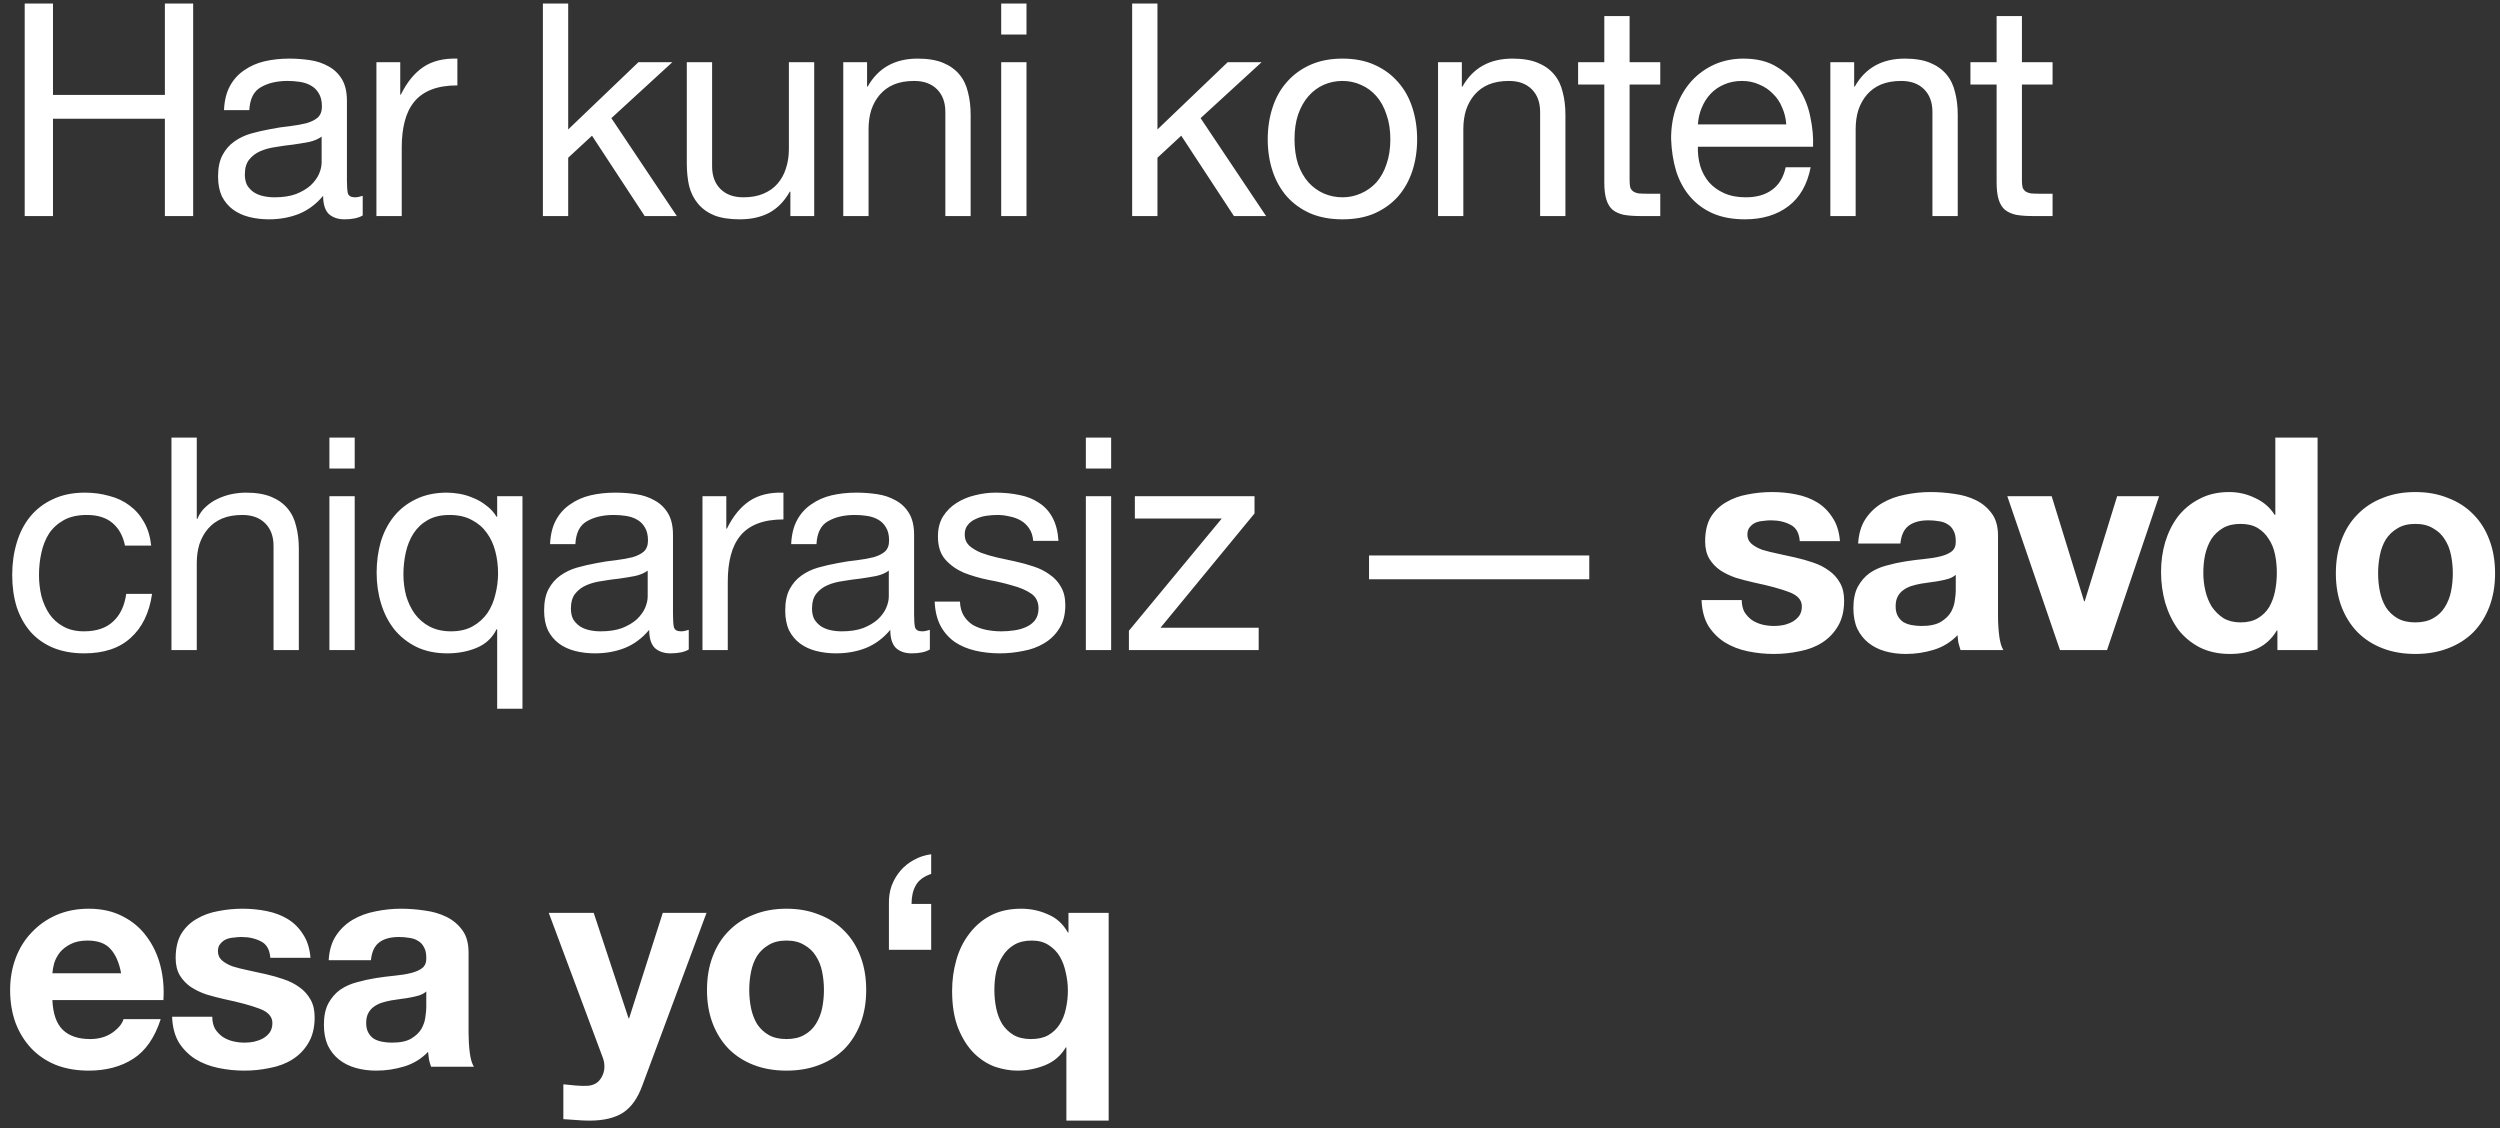 <?xml version="1.0" encoding="UTF-8"?> <svg xmlns="http://www.w3.org/2000/svg" width="144" height="65" viewBox="0 0 144 65" fill="none"><rect x="0" y="0" width="144" height="65" fill="#333333" stroke="none"/><path d="M1.423 0.205H3.052V5.468H9.497V0.205H11.126V12.445H9.497V6.839H3.052V12.445H1.423V0.205ZM20.892 12.411C20.64 12.559 20.292 12.633 19.846 12.633C19.469 12.633 19.166 12.53 18.938 12.325C18.72 12.108 18.612 11.759 18.612 11.279C18.212 11.759 17.743 12.108 17.206 12.325C16.68 12.53 16.109 12.633 15.492 12.633C15.092 12.633 14.709 12.588 14.343 12.496C13.989 12.405 13.68 12.262 13.418 12.068C13.155 11.873 12.943 11.622 12.783 11.313C12.635 10.993 12.56 10.611 12.56 10.165C12.56 9.662 12.646 9.251 12.818 8.931C12.989 8.611 13.212 8.353 13.486 8.159C13.772 7.953 14.092 7.799 14.446 7.696C14.812 7.593 15.183 7.508 15.56 7.439C15.96 7.359 16.338 7.302 16.692 7.268C17.058 7.222 17.378 7.165 17.652 7.096C17.926 7.016 18.143 6.908 18.303 6.771C18.463 6.622 18.543 6.411 18.543 6.136C18.543 5.816 18.48 5.559 18.355 5.365C18.24 5.171 18.086 5.022 17.892 4.919C17.709 4.816 17.498 4.748 17.258 4.713C17.029 4.679 16.8 4.662 16.572 4.662C15.955 4.662 15.44 4.782 15.029 5.022C14.618 5.251 14.395 5.691 14.36 6.342H12.903C12.926 5.793 13.04 5.331 13.246 4.953C13.452 4.576 13.726 4.273 14.069 4.045C14.412 3.805 14.8 3.633 15.235 3.531C15.68 3.428 16.155 3.376 16.658 3.376C17.058 3.376 17.452 3.405 17.84 3.462C18.24 3.519 18.6 3.639 18.92 3.822C19.24 3.993 19.498 4.239 19.692 4.559C19.886 4.879 19.983 5.296 19.983 5.811V10.37C19.983 10.713 20 10.965 20.035 11.125C20.08 11.285 20.218 11.365 20.446 11.365C20.572 11.365 20.72 11.336 20.892 11.279V12.411ZM18.526 7.868C18.343 8.005 18.103 8.108 17.806 8.176C17.509 8.233 17.195 8.285 16.863 8.331C16.543 8.365 16.218 8.411 15.886 8.468C15.555 8.513 15.258 8.593 14.995 8.708C14.732 8.822 14.515 8.988 14.343 9.205C14.183 9.411 14.103 9.696 14.103 10.062C14.103 10.302 14.149 10.508 14.24 10.679C14.343 10.839 14.469 10.97 14.618 11.073C14.778 11.176 14.96 11.251 15.166 11.296C15.372 11.342 15.589 11.365 15.818 11.365C16.298 11.365 16.709 11.302 17.052 11.176C17.395 11.039 17.675 10.873 17.892 10.679C18.109 10.473 18.269 10.256 18.372 10.028C18.475 9.788 18.526 9.565 18.526 9.359V7.868ZM21.682 3.582H23.054V5.451H23.088C23.442 4.731 23.877 4.199 24.391 3.856C24.905 3.513 25.557 3.353 26.345 3.376V4.919C25.762 4.919 25.265 4.999 24.854 5.159C24.442 5.319 24.111 5.553 23.86 5.862C23.608 6.171 23.425 6.548 23.311 6.993C23.197 7.428 23.14 7.931 23.14 8.502V12.445H21.682V3.582ZM31.271 0.205H32.728V7.456L36.774 3.582H38.728L35.214 6.805L38.985 12.445H37.134L34.099 7.816L32.728 9.085V12.445H31.271V0.205ZM46.898 12.445H45.526V11.039H45.492C45.183 11.588 44.789 11.993 44.309 12.256C43.829 12.508 43.263 12.633 42.612 12.633C42.029 12.633 41.543 12.559 41.155 12.411C40.766 12.251 40.452 12.028 40.212 11.742C39.972 11.456 39.8 11.119 39.697 10.73C39.606 10.331 39.56 9.891 39.56 9.411V3.582H41.017V9.582C41.017 10.13 41.178 10.565 41.498 10.885C41.818 11.205 42.258 11.365 42.818 11.365C43.263 11.365 43.646 11.296 43.966 11.159C44.297 11.022 44.572 10.828 44.789 10.576C45.006 10.325 45.166 10.033 45.269 9.702C45.383 9.359 45.44 8.988 45.44 8.588V3.582H46.898V12.445ZM48.572 3.582H49.943V4.988H49.977C50.583 3.913 51.543 3.376 52.857 3.376C53.44 3.376 53.926 3.456 54.315 3.616C54.703 3.776 55.017 3.999 55.257 4.285C55.497 4.571 55.663 4.913 55.755 5.313C55.857 5.702 55.909 6.136 55.909 6.616V12.445H54.452V6.445C54.452 5.896 54.292 5.462 53.972 5.142C53.652 4.822 53.212 4.662 52.652 4.662C52.206 4.662 51.817 4.731 51.486 4.868C51.166 5.005 50.897 5.199 50.68 5.451C50.463 5.702 50.297 5.999 50.183 6.342C50.08 6.673 50.029 7.039 50.029 7.439V12.445H48.572V3.582ZM59.126 1.988H57.669V0.205H59.126V1.988ZM57.669 3.582H59.126V12.445H57.669V3.582ZM65.212 0.205H66.669V7.456L70.715 3.582H72.669L69.154 6.805L72.926 12.445H71.075L68.04 7.816L66.669 9.085V12.445H65.212V0.205ZM74.564 8.022C74.564 8.559 74.633 9.039 74.77 9.462C74.918 9.873 75.118 10.222 75.37 10.508C75.621 10.782 75.913 10.993 76.244 11.142C76.587 11.29 76.947 11.365 77.324 11.365C77.701 11.365 78.055 11.29 78.387 11.142C78.73 10.993 79.027 10.782 79.278 10.508C79.53 10.222 79.724 9.873 79.861 9.462C80.01 9.039 80.084 8.559 80.084 8.022C80.084 7.485 80.01 7.011 79.861 6.599C79.724 6.176 79.53 5.822 79.278 5.536C79.027 5.251 78.73 5.033 78.387 4.885C78.055 4.736 77.701 4.662 77.324 4.662C76.947 4.662 76.587 4.736 76.244 4.885C75.913 5.033 75.621 5.251 75.37 5.536C75.118 5.822 74.918 6.176 74.77 6.599C74.633 7.011 74.564 7.485 74.564 8.022ZM73.021 8.022C73.021 7.371 73.113 6.765 73.296 6.205C73.478 5.633 73.753 5.142 74.118 4.731C74.484 4.308 74.936 3.976 75.473 3.736C76.01 3.496 76.627 3.376 77.324 3.376C78.033 3.376 78.65 3.496 79.175 3.736C79.713 3.976 80.164 4.308 80.53 4.731C80.895 5.142 81.17 5.633 81.353 6.205C81.535 6.765 81.627 7.371 81.627 8.022C81.627 8.673 81.535 9.279 81.353 9.839C81.17 10.399 80.895 10.89 80.53 11.313C80.164 11.725 79.713 12.05 79.175 12.29C78.65 12.519 78.033 12.633 77.324 12.633C76.627 12.633 76.01 12.519 75.473 12.29C74.936 12.05 74.484 11.725 74.118 11.313C73.753 10.89 73.478 10.399 73.296 9.839C73.113 9.279 73.021 8.673 73.021 8.022ZM82.831 3.582H84.202V4.988H84.236C84.842 3.913 85.802 3.376 87.116 3.376C87.699 3.376 88.185 3.456 88.573 3.616C88.962 3.776 89.276 3.999 89.516 4.285C89.756 4.571 89.922 4.913 90.013 5.313C90.116 5.702 90.168 6.136 90.168 6.616V12.445H88.711V6.445C88.711 5.896 88.551 5.462 88.231 5.142C87.911 4.822 87.471 4.662 86.911 4.662C86.465 4.662 86.076 4.731 85.745 4.868C85.425 5.005 85.156 5.199 84.939 5.451C84.722 5.702 84.556 5.999 84.442 6.342C84.339 6.673 84.288 7.039 84.288 7.439V12.445H82.831V3.582ZM93.865 3.582H95.631V4.868H93.865V10.37C93.865 10.542 93.876 10.679 93.899 10.782C93.933 10.885 93.991 10.965 94.071 11.022C94.151 11.079 94.259 11.119 94.396 11.142C94.545 11.153 94.733 11.159 94.962 11.159H95.631V12.445H94.516C94.139 12.445 93.813 12.422 93.539 12.376C93.276 12.319 93.059 12.222 92.888 12.085C92.728 11.948 92.608 11.753 92.528 11.502C92.448 11.251 92.408 10.919 92.408 10.508V4.868H90.899V3.582H92.408V0.925H93.865V3.582ZM102.889 7.165C102.867 6.822 102.787 6.496 102.649 6.188C102.524 5.879 102.347 5.616 102.118 5.399C101.901 5.171 101.638 4.993 101.329 4.868C101.032 4.731 100.701 4.662 100.335 4.662C99.958 4.662 99.615 4.731 99.306 4.868C99.009 4.993 98.752 5.171 98.535 5.399C98.318 5.628 98.147 5.896 98.021 6.205C97.895 6.502 97.821 6.822 97.798 7.165H102.889ZM104.295 9.633C104.101 10.628 103.672 11.376 103.009 11.879C102.347 12.382 101.512 12.633 100.507 12.633C99.798 12.633 99.181 12.519 98.655 12.29C98.141 12.062 97.707 11.742 97.352 11.331C96.998 10.919 96.729 10.428 96.546 9.856C96.375 9.285 96.278 8.662 96.255 7.988C96.255 7.313 96.358 6.696 96.564 6.136C96.769 5.576 97.055 5.091 97.421 4.679C97.798 4.268 98.238 3.948 98.741 3.719C99.255 3.491 99.815 3.376 100.421 3.376C101.209 3.376 101.861 3.542 102.375 3.873C102.901 4.193 103.318 4.605 103.627 5.108C103.947 5.611 104.164 6.159 104.278 6.753C104.404 7.348 104.455 7.913 104.432 8.451H97.798C97.787 8.839 97.832 9.211 97.935 9.565C98.038 9.908 98.204 10.216 98.432 10.491C98.661 10.753 98.952 10.965 99.306 11.125C99.661 11.285 100.078 11.365 100.558 11.365C101.175 11.365 101.678 11.222 102.067 10.936C102.467 10.65 102.729 10.216 102.855 9.633H104.295ZM105.428 3.582H106.8V4.988H106.834C107.44 3.913 108.4 3.376 109.714 3.376C110.297 3.376 110.783 3.456 111.171 3.616C111.56 3.776 111.874 3.999 112.114 4.285C112.354 4.571 112.52 4.913 112.611 5.313C112.714 5.702 112.766 6.136 112.766 6.616V12.445H111.308V6.445C111.308 5.896 111.148 5.462 110.828 5.142C110.508 4.822 110.068 4.662 109.508 4.662C109.063 4.662 108.674 4.731 108.343 4.868C108.023 5.005 107.754 5.199 107.537 5.451C107.32 5.702 107.154 5.999 107.04 6.342C106.937 6.673 106.886 7.039 106.886 7.439V12.445H105.428V3.582ZM116.463 3.582H118.228V4.868H116.463V10.37C116.463 10.542 116.474 10.679 116.497 10.782C116.531 10.885 116.588 10.965 116.668 11.022C116.748 11.079 116.857 11.119 116.994 11.142C117.143 11.153 117.331 11.159 117.56 11.159H118.228V12.445H117.114C116.737 12.445 116.411 12.422 116.137 12.376C115.874 12.319 115.657 12.222 115.485 12.085C115.325 11.948 115.205 11.753 115.125 11.502C115.045 11.251 115.005 10.919 115.005 10.508V4.868H113.497V3.582H115.005V0.925H116.463V3.582ZM7.2 31.428C7.086 30.868 6.846 30.433 6.48 30.125C6.115 29.816 5.623 29.662 5.006 29.662C4.48 29.662 4.04 29.759 3.686 29.953C3.332 30.148 3.046 30.405 2.829 30.725C2.623 31.045 2.475 31.416 2.383 31.839C2.292 32.251 2.246 32.679 2.246 33.125C2.246 33.536 2.292 33.936 2.383 34.325C2.486 34.713 2.64 35.062 2.846 35.37C3.052 35.668 3.32 35.908 3.652 36.09C3.983 36.273 4.377 36.365 4.835 36.365C5.555 36.365 6.115 36.176 6.515 35.799C6.926 35.422 7.177 34.891 7.269 34.205H8.76C8.6 35.302 8.189 36.148 7.526 36.742C6.875 37.336 5.983 37.633 4.852 37.633C4.177 37.633 3.577 37.525 3.052 37.308C2.537 37.09 2.103 36.782 1.749 36.382C1.406 35.982 1.143 35.508 0.96 34.959C0.789 34.399 0.703 33.788 0.703 33.125C0.703 32.462 0.789 31.845 0.96 31.273C1.132 30.691 1.389 30.188 1.732 29.765C2.086 29.331 2.526 28.993 3.052 28.753C3.577 28.502 4.189 28.376 4.886 28.376C5.389 28.376 5.857 28.439 6.292 28.565C6.737 28.679 7.126 28.862 7.457 29.113C7.8 29.365 8.08 29.685 8.297 30.073C8.515 30.451 8.652 30.902 8.709 31.428H7.2ZM9.876 25.205H11.334V29.885H11.368C11.482 29.61 11.642 29.382 11.848 29.199C12.053 29.005 12.282 28.851 12.534 28.736C12.796 28.61 13.065 28.519 13.339 28.462C13.625 28.405 13.899 28.376 14.162 28.376C14.745 28.376 15.231 28.456 15.619 28.616C16.008 28.776 16.322 28.999 16.562 29.285C16.802 29.57 16.968 29.913 17.059 30.313C17.162 30.702 17.213 31.136 17.213 31.616V37.445H15.756V31.445C15.756 30.896 15.596 30.462 15.276 30.142C14.956 29.822 14.516 29.662 13.956 29.662C13.511 29.662 13.122 29.73 12.791 29.868C12.471 30.005 12.202 30.199 11.985 30.451C11.768 30.702 11.602 30.999 11.488 31.342C11.385 31.673 11.334 32.039 11.334 32.439V37.445H9.876V25.205ZM20.431 26.988H18.974V25.205H20.431V26.988ZM18.974 28.582H20.431V37.445H18.974V28.582ZM23.237 33.09C23.237 33.502 23.288 33.908 23.391 34.308C23.505 34.696 23.671 35.045 23.888 35.353C24.117 35.662 24.402 35.908 24.745 36.09C25.099 36.273 25.511 36.365 25.979 36.365C26.471 36.365 26.888 36.268 27.231 36.073C27.574 35.879 27.854 35.628 28.071 35.319C28.288 34.999 28.442 34.639 28.534 34.239C28.637 33.839 28.688 33.433 28.688 33.022C28.688 32.588 28.637 32.17 28.534 31.77C28.431 31.359 28.265 30.999 28.037 30.691C27.819 30.382 27.534 30.136 27.179 29.953C26.825 29.759 26.397 29.662 25.894 29.662C25.402 29.662 24.985 29.759 24.642 29.953C24.299 30.148 24.025 30.405 23.819 30.725C23.614 31.045 23.465 31.41 23.374 31.822C23.282 32.233 23.237 32.656 23.237 33.09ZM30.094 40.822H28.637V36.245H28.602C28.362 36.736 27.985 37.09 27.471 37.308C26.957 37.525 26.391 37.633 25.774 37.633C25.088 37.633 24.488 37.508 23.974 37.256C23.471 37.005 23.048 36.668 22.705 36.245C22.374 35.822 22.122 35.331 21.951 34.77C21.779 34.211 21.694 33.616 21.694 32.988C21.694 32.359 21.774 31.765 21.934 31.205C22.105 30.645 22.357 30.159 22.688 29.748C23.031 29.325 23.454 28.993 23.957 28.753C24.471 28.502 25.065 28.376 25.739 28.376C25.968 28.376 26.214 28.399 26.477 28.445C26.739 28.491 27.002 28.57 27.265 28.685C27.528 28.788 27.774 28.93 28.002 29.113C28.242 29.285 28.442 29.502 28.602 29.765H28.637V28.582H30.094V40.822ZM39.673 37.41C39.421 37.559 39.073 37.633 38.627 37.633C38.25 37.633 37.947 37.531 37.718 37.325C37.501 37.108 37.393 36.759 37.393 36.279C36.993 36.759 36.524 37.108 35.987 37.325C35.461 37.531 34.89 37.633 34.273 37.633C33.873 37.633 33.49 37.588 33.124 37.496C32.77 37.405 32.461 37.262 32.198 37.068C31.936 36.873 31.724 36.622 31.564 36.313C31.416 35.993 31.341 35.611 31.341 35.165C31.341 34.662 31.427 34.251 31.598 33.931C31.77 33.611 31.993 33.353 32.267 33.159C32.553 32.953 32.873 32.799 33.227 32.696C33.593 32.593 33.964 32.508 34.341 32.439C34.741 32.359 35.118 32.302 35.473 32.268C35.838 32.222 36.158 32.165 36.433 32.096C36.707 32.016 36.924 31.908 37.084 31.77C37.244 31.622 37.324 31.41 37.324 31.136C37.324 30.816 37.261 30.559 37.136 30.365C37.021 30.171 36.867 30.022 36.673 29.919C36.49 29.816 36.278 29.748 36.038 29.713C35.81 29.679 35.581 29.662 35.353 29.662C34.736 29.662 34.221 29.782 33.81 30.022C33.398 30.25 33.175 30.691 33.141 31.342H31.684C31.707 30.793 31.821 30.331 32.027 29.953C32.233 29.576 32.507 29.273 32.85 29.045C33.193 28.805 33.581 28.633 34.016 28.53C34.461 28.428 34.935 28.376 35.438 28.376C35.838 28.376 36.233 28.405 36.621 28.462C37.021 28.519 37.381 28.639 37.701 28.822C38.021 28.993 38.278 29.239 38.473 29.559C38.667 29.879 38.764 30.296 38.764 30.811V35.37C38.764 35.713 38.781 35.965 38.816 36.125C38.861 36.285 38.998 36.365 39.227 36.365C39.353 36.365 39.501 36.336 39.673 36.279V37.41ZM37.307 32.868C37.124 33.005 36.884 33.108 36.587 33.176C36.29 33.233 35.975 33.285 35.644 33.331C35.324 33.365 34.998 33.41 34.667 33.468C34.336 33.513 34.038 33.593 33.776 33.708C33.513 33.822 33.295 33.988 33.124 34.205C32.964 34.41 32.884 34.696 32.884 35.062C32.884 35.302 32.93 35.508 33.021 35.679C33.124 35.839 33.25 35.971 33.398 36.073C33.558 36.176 33.741 36.251 33.947 36.296C34.153 36.342 34.37 36.365 34.598 36.365C35.078 36.365 35.49 36.302 35.833 36.176C36.175 36.039 36.456 35.873 36.673 35.679C36.89 35.473 37.05 35.256 37.153 35.028C37.255 34.788 37.307 34.565 37.307 34.359V32.868ZM40.463 28.582H41.835V30.451H41.869C42.223 29.73 42.657 29.199 43.172 28.856C43.686 28.513 44.337 28.353 45.126 28.376V29.919C44.543 29.919 44.046 29.999 43.635 30.159C43.223 30.319 42.892 30.553 42.64 30.862C42.389 31.171 42.206 31.548 42.092 31.993C41.977 32.428 41.92 32.931 41.92 33.502V37.445H40.463V28.582ZM53.56 37.41C53.309 37.559 52.96 37.633 52.515 37.633C52.138 37.633 51.835 37.531 51.606 37.325C51.389 37.108 51.28 36.759 51.28 36.279C50.88 36.759 50.412 37.108 49.875 37.325C49.349 37.531 48.778 37.633 48.16 37.633C47.76 37.633 47.377 37.588 47.012 37.496C46.657 37.405 46.349 37.262 46.086 37.068C45.823 36.873 45.612 36.622 45.452 36.313C45.303 35.993 45.229 35.611 45.229 35.165C45.229 34.662 45.315 34.251 45.486 33.931C45.657 33.611 45.88 33.353 46.155 33.159C46.44 32.953 46.76 32.799 47.115 32.696C47.48 32.593 47.852 32.508 48.229 32.439C48.629 32.359 49.006 32.302 49.36 32.268C49.726 32.222 50.046 32.165 50.32 32.096C50.595 32.016 50.812 31.908 50.972 31.77C51.132 31.622 51.212 31.41 51.212 31.136C51.212 30.816 51.149 30.559 51.023 30.365C50.909 30.171 50.755 30.022 50.56 29.919C50.377 29.816 50.166 29.748 49.926 29.713C49.697 29.679 49.469 29.662 49.24 29.662C48.623 29.662 48.109 29.782 47.697 30.022C47.286 30.25 47.063 30.691 47.029 31.342H45.572C45.595 30.793 45.709 30.331 45.915 29.953C46.12 29.576 46.395 29.273 46.737 29.045C47.08 28.805 47.469 28.633 47.903 28.53C48.349 28.428 48.823 28.376 49.326 28.376C49.726 28.376 50.12 28.405 50.509 28.462C50.909 28.519 51.269 28.639 51.589 28.822C51.909 28.993 52.166 29.239 52.36 29.559C52.555 29.879 52.652 30.296 52.652 30.811V35.37C52.652 35.713 52.669 35.965 52.703 36.125C52.749 36.285 52.886 36.365 53.115 36.365C53.24 36.365 53.389 36.336 53.56 36.279V37.41ZM51.195 32.868C51.012 33.005 50.772 33.108 50.475 33.176C50.178 33.233 49.863 33.285 49.532 33.331C49.212 33.365 48.886 33.41 48.555 33.468C48.223 33.513 47.926 33.593 47.663 33.708C47.4 33.822 47.183 33.988 47.012 34.205C46.852 34.41 46.772 34.696 46.772 35.062C46.772 35.302 46.818 35.508 46.909 35.679C47.012 35.839 47.138 35.971 47.286 36.073C47.446 36.176 47.629 36.251 47.835 36.296C48.04 36.342 48.258 36.365 48.486 36.365C48.966 36.365 49.377 36.302 49.72 36.176C50.063 36.039 50.343 35.873 50.56 35.679C50.778 35.473 50.938 35.256 51.04 35.028C51.143 34.788 51.195 34.565 51.195 34.359V32.868ZM55.294 34.651C55.305 34.971 55.379 35.245 55.517 35.473C55.654 35.691 55.831 35.868 56.048 36.005C56.277 36.13 56.528 36.222 56.802 36.279C57.088 36.336 57.379 36.365 57.677 36.365C57.905 36.365 58.145 36.348 58.397 36.313C58.648 36.279 58.877 36.216 59.082 36.125C59.299 36.033 59.477 35.902 59.614 35.73C59.751 35.548 59.819 35.319 59.819 35.045C59.819 34.668 59.677 34.382 59.391 34.188C59.105 33.993 58.745 33.839 58.311 33.725C57.888 33.599 57.425 33.49 56.922 33.399C56.419 33.296 55.951 33.159 55.517 32.988C55.094 32.805 54.739 32.553 54.454 32.233C54.168 31.913 54.025 31.468 54.025 30.896C54.025 30.451 54.122 30.068 54.317 29.748C54.522 29.428 54.779 29.171 55.088 28.976C55.408 28.77 55.762 28.622 56.151 28.53C56.551 28.428 56.945 28.376 57.334 28.376C57.837 28.376 58.299 28.422 58.722 28.513C59.145 28.593 59.517 28.742 59.837 28.959C60.168 29.165 60.431 29.451 60.625 29.816C60.819 30.171 60.934 30.616 60.968 31.153H59.511C59.488 30.868 59.414 30.633 59.288 30.451C59.162 30.256 59.002 30.102 58.808 29.988C58.614 29.873 58.397 29.793 58.157 29.748C57.928 29.691 57.694 29.662 57.454 29.662C57.237 29.662 57.014 29.679 56.785 29.713C56.568 29.748 56.368 29.811 56.185 29.902C56.002 29.982 55.854 30.096 55.739 30.245C55.625 30.382 55.568 30.565 55.568 30.793C55.568 31.045 55.654 31.256 55.825 31.428C56.008 31.588 56.237 31.725 56.511 31.839C56.785 31.942 57.094 32.033 57.437 32.113C57.779 32.182 58.122 32.256 58.465 32.336C58.831 32.416 59.185 32.513 59.528 32.628C59.882 32.742 60.191 32.896 60.454 33.09C60.728 33.273 60.945 33.508 61.105 33.793C61.277 34.079 61.362 34.433 61.362 34.856C61.362 35.393 61.248 35.839 61.019 36.193C60.802 36.548 60.511 36.833 60.145 37.05C59.791 37.268 59.385 37.416 58.928 37.496C58.482 37.588 58.037 37.633 57.591 37.633C57.099 37.633 56.631 37.582 56.185 37.479C55.739 37.376 55.345 37.211 55.002 36.982C54.659 36.742 54.385 36.433 54.179 36.056C53.974 35.668 53.859 35.199 53.837 34.651H55.294ZM64.002 26.988H62.545V25.205H64.002V26.988ZM62.545 28.582H64.002V37.445H62.545V28.582ZM65.025 36.331L70.374 29.868H65.368V28.582H72.26V29.576L66.843 36.159H72.5V37.445H65.025V36.331ZM78.856 31.993H91.542V33.365H78.856V31.993ZM100.324 34.565C100.324 34.828 100.376 35.056 100.479 35.251C100.593 35.433 100.736 35.588 100.907 35.713C101.079 35.828 101.273 35.913 101.49 35.971C101.719 36.028 101.953 36.056 102.193 36.056C102.364 36.056 102.542 36.039 102.724 36.005C102.919 35.959 103.09 35.896 103.239 35.816C103.399 35.725 103.53 35.611 103.633 35.473C103.736 35.325 103.787 35.142 103.787 34.925C103.787 34.559 103.542 34.285 103.05 34.102C102.57 33.919 101.896 33.736 101.027 33.553C100.673 33.473 100.324 33.382 99.981 33.279C99.65 33.165 99.353 33.022 99.09 32.85C98.827 32.668 98.616 32.445 98.456 32.182C98.296 31.908 98.216 31.576 98.216 31.188C98.216 30.616 98.324 30.148 98.541 29.782C98.77 29.416 99.067 29.131 99.433 28.925C99.799 28.708 100.21 28.559 100.667 28.479C101.124 28.388 101.593 28.342 102.073 28.342C102.553 28.342 103.016 28.388 103.462 28.479C103.919 28.57 104.324 28.725 104.679 28.942C105.033 29.159 105.324 29.451 105.553 29.816C105.793 30.171 105.936 30.622 105.982 31.171H103.667C103.633 30.702 103.456 30.388 103.136 30.228C102.816 30.056 102.439 29.971 102.004 29.971C101.867 29.971 101.719 29.982 101.559 30.005C101.399 30.016 101.25 30.05 101.113 30.108C100.987 30.165 100.879 30.25 100.787 30.365C100.696 30.468 100.65 30.61 100.65 30.793C100.65 31.011 100.73 31.188 100.89 31.325C101.05 31.462 101.256 31.576 101.507 31.668C101.77 31.748 102.067 31.822 102.399 31.89C102.73 31.959 103.067 32.033 103.41 32.113C103.764 32.193 104.107 32.291 104.439 32.405C104.782 32.519 105.084 32.673 105.347 32.868C105.61 33.05 105.822 33.285 105.982 33.571C106.142 33.845 106.222 34.188 106.222 34.599C106.222 35.182 106.102 35.673 105.862 36.073C105.633 36.462 105.33 36.776 104.953 37.016C104.576 37.256 104.142 37.422 103.65 37.513C103.17 37.616 102.679 37.668 102.176 37.668C101.662 37.668 101.159 37.616 100.667 37.513C100.176 37.41 99.736 37.239 99.347 36.999C98.97 36.759 98.656 36.445 98.404 36.056C98.164 35.656 98.033 35.159 98.01 34.565H100.324ZM107.029 31.308C107.063 30.736 107.206 30.262 107.458 29.885C107.709 29.508 108.029 29.205 108.418 28.976C108.806 28.748 109.241 28.588 109.721 28.496C110.212 28.393 110.703 28.342 111.195 28.342C111.641 28.342 112.092 28.376 112.549 28.445C113.006 28.502 113.423 28.622 113.801 28.805C114.178 28.988 114.486 29.245 114.726 29.576C114.966 29.896 115.086 30.325 115.086 30.862V35.473C115.086 35.873 115.109 36.256 115.155 36.622C115.201 36.988 115.281 37.262 115.395 37.445H112.926C112.881 37.308 112.841 37.17 112.806 37.033C112.783 36.885 112.766 36.736 112.755 36.588C112.366 36.988 111.909 37.268 111.383 37.428C110.858 37.588 110.321 37.668 109.772 37.668C109.349 37.668 108.955 37.616 108.589 37.513C108.223 37.41 107.903 37.251 107.629 37.033C107.355 36.816 107.138 36.542 106.978 36.211C106.829 35.879 106.755 35.485 106.755 35.028C106.755 34.525 106.841 34.113 107.012 33.793C107.195 33.462 107.423 33.199 107.698 33.005C107.983 32.81 108.303 32.668 108.658 32.576C109.023 32.473 109.389 32.393 109.755 32.336C110.121 32.279 110.481 32.233 110.835 32.199C111.189 32.165 111.503 32.113 111.778 32.045C112.052 31.976 112.269 31.879 112.429 31.753C112.589 31.616 112.663 31.422 112.652 31.171C112.652 30.908 112.606 30.702 112.515 30.553C112.435 30.393 112.321 30.273 112.172 30.193C112.035 30.102 111.869 30.045 111.675 30.022C111.492 29.988 111.292 29.971 111.075 29.971C110.595 29.971 110.218 30.073 109.943 30.279C109.669 30.485 109.509 30.828 109.463 31.308H107.029ZM112.652 33.108C112.549 33.199 112.418 33.273 112.258 33.331C112.109 33.376 111.943 33.416 111.761 33.45C111.589 33.485 111.406 33.513 111.212 33.536C111.018 33.559 110.823 33.588 110.629 33.622C110.446 33.656 110.263 33.702 110.081 33.759C109.909 33.816 109.755 33.896 109.618 33.999C109.492 34.09 109.389 34.211 109.309 34.359C109.229 34.508 109.189 34.696 109.189 34.925C109.189 35.142 109.229 35.325 109.309 35.473C109.389 35.622 109.498 35.742 109.635 35.833C109.772 35.913 109.932 35.971 110.115 36.005C110.298 36.039 110.486 36.056 110.681 36.056C111.161 36.056 111.532 35.976 111.795 35.816C112.058 35.656 112.252 35.468 112.378 35.251C112.503 35.022 112.578 34.793 112.601 34.565C112.635 34.336 112.652 34.153 112.652 34.016V33.108ZM121.364 37.445H118.656L115.621 28.582H118.176L120.044 34.633H120.079L121.947 28.582H124.364L121.364 37.445ZM131.145 32.988C131.145 32.622 131.111 32.273 131.042 31.942C130.973 31.599 130.853 31.302 130.682 31.05C130.522 30.788 130.311 30.576 130.048 30.416C129.785 30.256 129.453 30.176 129.053 30.176C128.653 30.176 128.316 30.256 128.042 30.416C127.768 30.576 127.545 30.788 127.373 31.05C127.213 31.313 127.093 31.616 127.013 31.959C126.945 32.291 126.911 32.639 126.911 33.005C126.911 33.348 126.951 33.691 127.031 34.033C127.111 34.376 127.236 34.685 127.408 34.959C127.591 35.222 127.813 35.439 128.076 35.611C128.351 35.77 128.676 35.85 129.053 35.85C129.453 35.85 129.785 35.77 130.048 35.611C130.322 35.45 130.539 35.239 130.699 34.976C130.859 34.702 130.973 34.393 131.042 34.05C131.111 33.708 131.145 33.353 131.145 32.988ZM131.179 36.313H131.145C130.859 36.793 130.482 37.142 130.013 37.359C129.556 37.565 129.036 37.668 128.453 37.668C127.791 37.668 127.208 37.542 126.705 37.291C126.202 37.028 125.785 36.679 125.453 36.245C125.133 35.799 124.888 35.291 124.716 34.719C124.556 34.148 124.476 33.553 124.476 32.936C124.476 32.342 124.556 31.77 124.716 31.222C124.888 30.662 125.133 30.171 125.453 29.748C125.785 29.325 126.196 28.988 126.688 28.736C127.179 28.473 127.751 28.342 128.402 28.342C128.928 28.342 129.425 28.456 129.893 28.685C130.373 28.902 130.751 29.228 131.025 29.662H131.059V25.205H133.493V37.445H131.179V36.313ZM136.979 33.022C136.979 33.376 137.013 33.725 137.082 34.068C137.15 34.399 137.265 34.702 137.425 34.976C137.596 35.239 137.819 35.45 138.093 35.611C138.368 35.77 138.71 35.85 139.122 35.85C139.533 35.85 139.876 35.77 140.15 35.611C140.436 35.45 140.659 35.239 140.819 34.976C140.99 34.702 141.11 34.399 141.179 34.068C141.248 33.725 141.282 33.376 141.282 33.022C141.282 32.668 141.248 32.319 141.179 31.976C141.11 31.633 140.99 31.331 140.819 31.068C140.659 30.805 140.436 30.593 140.15 30.433C139.876 30.262 139.533 30.176 139.122 30.176C138.71 30.176 138.368 30.262 138.093 30.433C137.819 30.593 137.596 30.805 137.425 31.068C137.265 31.331 137.15 31.633 137.082 31.976C137.013 32.319 136.979 32.668 136.979 33.022ZM134.545 33.022C134.545 32.313 134.653 31.673 134.87 31.102C135.088 30.519 135.396 30.028 135.796 29.628C136.196 29.216 136.676 28.902 137.236 28.685C137.796 28.456 138.425 28.342 139.122 28.342C139.819 28.342 140.448 28.456 141.008 28.685C141.579 28.902 142.065 29.216 142.465 29.628C142.865 30.028 143.173 30.519 143.39 31.102C143.608 31.673 143.716 32.313 143.716 33.022C143.716 33.73 143.608 34.37 143.39 34.942C143.173 35.513 142.865 36.005 142.465 36.416C142.065 36.816 141.579 37.125 141.008 37.342C140.448 37.559 139.819 37.668 139.122 37.668C138.425 37.668 137.796 37.559 137.236 37.342C136.676 37.125 136.196 36.816 135.796 36.416C135.396 36.005 135.088 35.513 134.87 34.942C134.653 34.37 134.545 33.73 134.545 33.022ZM6.977 56.062C6.863 55.445 6.657 54.976 6.36 54.656C6.075 54.336 5.635 54.176 5.04 54.176C4.652 54.176 4.326 54.245 4.063 54.382C3.812 54.508 3.606 54.668 3.446 54.862C3.297 55.056 3.189 55.262 3.12 55.479C3.063 55.696 3.029 55.891 3.017 56.062H6.977ZM3.017 57.605C3.052 58.393 3.252 58.965 3.617 59.319C3.983 59.673 4.509 59.85 5.195 59.85C5.686 59.85 6.109 59.73 6.463 59.49C6.817 59.239 7.035 58.976 7.115 58.702H9.257C8.915 59.765 8.389 60.525 7.68 60.982C6.972 61.439 6.115 61.668 5.109 61.668C4.412 61.668 3.783 61.559 3.223 61.342C2.663 61.113 2.189 60.793 1.8 60.382C1.412 59.971 1.109 59.479 0.892 58.908C0.686 58.336 0.583 57.708 0.583 57.022C0.583 56.359 0.692 55.742 0.909 55.17C1.126 54.599 1.435 54.108 1.835 53.696C2.235 53.273 2.709 52.942 3.257 52.702C3.817 52.462 4.435 52.342 5.109 52.342C5.863 52.342 6.52 52.49 7.08 52.788C7.64 53.073 8.097 53.462 8.452 53.953C8.817 54.445 9.08 55.005 9.24 55.633C9.4 56.262 9.457 56.919 9.412 57.605H3.017ZM12.227 58.565C12.227 58.828 12.278 59.056 12.381 59.251C12.495 59.433 12.638 59.588 12.81 59.713C12.981 59.828 13.175 59.913 13.393 59.971C13.621 60.028 13.855 60.056 14.095 60.056C14.267 60.056 14.444 60.039 14.627 60.005C14.821 59.959 14.992 59.896 15.141 59.816C15.301 59.725 15.432 59.611 15.535 59.473C15.638 59.325 15.69 59.142 15.69 58.925C15.69 58.559 15.444 58.285 14.953 58.102C14.473 57.919 13.798 57.736 12.93 57.553C12.575 57.473 12.227 57.382 11.884 57.279C11.553 57.165 11.255 57.022 10.992 56.85C10.73 56.668 10.518 56.445 10.358 56.182C10.198 55.908 10.118 55.576 10.118 55.188C10.118 54.616 10.227 54.148 10.444 53.782C10.672 53.416 10.97 53.13 11.335 52.925C11.701 52.708 12.113 52.559 12.57 52.479C13.027 52.388 13.495 52.342 13.975 52.342C14.455 52.342 14.918 52.388 15.364 52.479C15.821 52.571 16.227 52.725 16.581 52.942C16.935 53.159 17.227 53.45 17.455 53.816C17.695 54.17 17.838 54.622 17.884 55.17H15.57C15.535 54.702 15.358 54.388 15.038 54.228C14.718 54.056 14.341 53.971 13.907 53.971C13.77 53.971 13.621 53.982 13.461 54.005C13.301 54.016 13.152 54.05 13.015 54.108C12.89 54.165 12.781 54.251 12.69 54.365C12.598 54.468 12.553 54.611 12.553 54.793C12.553 55.011 12.633 55.188 12.793 55.325C12.953 55.462 13.158 55.576 13.41 55.668C13.672 55.748 13.97 55.822 14.301 55.891C14.633 55.959 14.97 56.033 15.312 56.113C15.667 56.193 16.01 56.291 16.341 56.405C16.684 56.519 16.987 56.673 17.25 56.868C17.512 57.05 17.724 57.285 17.884 57.571C18.044 57.845 18.124 58.188 18.124 58.599C18.124 59.182 18.004 59.673 17.764 60.073C17.535 60.462 17.233 60.776 16.855 61.016C16.478 61.256 16.044 61.422 15.553 61.513C15.072 61.616 14.581 61.668 14.078 61.668C13.564 61.668 13.061 61.616 12.57 61.513C12.078 61.41 11.638 61.239 11.25 60.999C10.873 60.759 10.558 60.445 10.307 60.056C10.067 59.656 9.935 59.159 9.913 58.565H12.227ZM18.932 55.308C18.966 54.736 19.109 54.262 19.36 53.885C19.612 53.508 19.932 53.205 20.32 52.976C20.709 52.748 21.143 52.588 21.623 52.496C22.114 52.393 22.606 52.342 23.097 52.342C23.543 52.342 23.994 52.376 24.452 52.445C24.909 52.502 25.326 52.622 25.703 52.805C26.08 52.988 26.389 53.245 26.629 53.576C26.869 53.896 26.989 54.325 26.989 54.862V59.473C26.989 59.873 27.012 60.256 27.057 60.622C27.103 60.988 27.183 61.262 27.297 61.445H24.829C24.783 61.308 24.743 61.17 24.709 61.033C24.686 60.885 24.669 60.736 24.657 60.588C24.269 60.988 23.812 61.268 23.286 61.428C22.76 61.588 22.223 61.668 21.674 61.668C21.252 61.668 20.857 61.616 20.492 61.513C20.126 61.41 19.806 61.251 19.532 61.033C19.257 60.816 19.04 60.542 18.88 60.211C18.732 59.879 18.657 59.485 18.657 59.028C18.657 58.525 18.743 58.113 18.914 57.793C19.097 57.462 19.326 57.199 19.6 57.005C19.886 56.81 20.206 56.668 20.56 56.576C20.926 56.473 21.292 56.393 21.657 56.336C22.023 56.279 22.383 56.233 22.737 56.199C23.092 56.165 23.406 56.113 23.68 56.045C23.954 55.976 24.172 55.879 24.332 55.753C24.492 55.616 24.566 55.422 24.554 55.17C24.554 54.908 24.509 54.702 24.417 54.553C24.337 54.393 24.223 54.273 24.074 54.193C23.937 54.102 23.772 54.045 23.577 54.022C23.394 53.988 23.194 53.971 22.977 53.971C22.497 53.971 22.12 54.073 21.846 54.279C21.572 54.485 21.412 54.828 21.366 55.308H18.932ZM24.554 57.108C24.452 57.199 24.32 57.273 24.16 57.331C24.012 57.376 23.846 57.416 23.663 57.45C23.492 57.485 23.309 57.513 23.114 57.536C22.92 57.559 22.726 57.588 22.532 57.622C22.349 57.656 22.166 57.702 21.983 57.759C21.812 57.816 21.657 57.896 21.52 57.999C21.394 58.09 21.292 58.211 21.212 58.359C21.132 58.508 21.092 58.696 21.092 58.925C21.092 59.142 21.132 59.325 21.212 59.473C21.292 59.622 21.4 59.742 21.537 59.833C21.674 59.913 21.834 59.971 22.017 60.005C22.2 60.039 22.389 60.056 22.583 60.056C23.063 60.056 23.434 59.976 23.697 59.816C23.96 59.656 24.154 59.468 24.28 59.251C24.406 59.022 24.48 58.793 24.503 58.565C24.537 58.336 24.554 58.153 24.554 58.016V57.108ZM36.992 62.542C36.729 63.262 36.364 63.776 35.895 64.085C35.426 64.393 34.775 64.548 33.941 64.548C33.689 64.548 33.438 64.536 33.187 64.513C32.947 64.502 32.701 64.485 32.449 64.462V62.456C32.678 62.479 32.912 62.502 33.152 62.525C33.392 62.548 33.632 62.553 33.872 62.542C34.192 62.508 34.426 62.382 34.575 62.165C34.735 61.948 34.815 61.708 34.815 61.445C34.815 61.251 34.781 61.068 34.712 60.896L31.609 52.582H34.198L36.204 58.651H36.238L38.175 52.582H40.695L36.992 62.542ZM43.156 57.022C43.156 57.376 43.19 57.725 43.259 58.068C43.328 58.399 43.442 58.702 43.602 58.976C43.773 59.239 43.996 59.45 44.27 59.611C44.545 59.77 44.888 59.85 45.299 59.85C45.71 59.85 46.053 59.77 46.328 59.611C46.613 59.45 46.836 59.239 46.996 58.976C47.167 58.702 47.288 58.399 47.356 58.068C47.425 57.725 47.459 57.376 47.459 57.022C47.459 56.668 47.425 56.319 47.356 55.976C47.288 55.633 47.167 55.331 46.996 55.068C46.836 54.805 46.613 54.593 46.328 54.433C46.053 54.262 45.71 54.176 45.299 54.176C44.888 54.176 44.545 54.262 44.27 54.433C43.996 54.593 43.773 54.805 43.602 55.068C43.442 55.331 43.328 55.633 43.259 55.976C43.19 56.319 43.156 56.668 43.156 57.022ZM40.722 57.022C40.722 56.313 40.83 55.673 41.047 55.102C41.265 54.519 41.573 54.028 41.973 53.628C42.373 53.216 42.853 52.902 43.413 52.685C43.973 52.456 44.602 52.342 45.299 52.342C45.996 52.342 46.625 52.456 47.185 52.685C47.756 52.902 48.242 53.216 48.642 53.628C49.042 54.028 49.35 54.519 49.568 55.102C49.785 55.673 49.893 56.313 49.893 57.022C49.893 57.73 49.785 58.37 49.568 58.942C49.35 59.513 49.042 60.005 48.642 60.416C48.242 60.816 47.756 61.125 47.185 61.342C46.625 61.559 45.996 61.668 45.299 61.668C44.602 61.668 43.973 61.559 43.413 61.342C42.853 61.125 42.373 60.816 41.973 60.416C41.573 60.005 41.265 59.513 41.047 58.942C40.83 58.37 40.722 57.73 40.722 57.022ZM53.636 54.708H51.202V52.085C51.19 51.708 51.242 51.353 51.356 51.022C51.482 50.691 51.653 50.399 51.87 50.148C52.087 49.896 52.344 49.691 52.642 49.531C52.95 49.359 53.282 49.251 53.636 49.205V50.336C53.202 50.485 52.904 50.708 52.745 51.005C52.584 51.291 52.505 51.645 52.505 52.068H53.636V54.708ZM57.276 57.022C57.276 57.376 57.31 57.725 57.379 58.068C57.447 58.399 57.561 58.702 57.721 58.976C57.893 59.239 58.11 59.45 58.373 59.611C58.647 59.77 58.984 59.85 59.384 59.85C59.784 59.85 60.116 59.776 60.379 59.628C60.653 59.468 60.87 59.262 61.03 59.011C61.201 58.748 61.321 58.45 61.39 58.119C61.47 57.776 61.51 57.422 61.51 57.056C61.51 56.713 61.47 56.37 61.39 56.028C61.321 55.685 61.207 55.376 61.047 55.102C60.887 54.828 60.67 54.605 60.396 54.433C60.133 54.262 59.813 54.176 59.436 54.176C59.036 54.176 58.699 54.256 58.424 54.416C58.15 54.576 57.927 54.793 57.756 55.068C57.584 55.331 57.459 55.633 57.379 55.976C57.31 56.308 57.276 56.656 57.276 57.022ZM63.859 64.548H61.424V60.331H61.39C61.104 60.81 60.704 61.153 60.19 61.359C59.676 61.565 59.144 61.668 58.596 61.668C58.184 61.668 57.756 61.593 57.31 61.445C56.876 61.285 56.476 61.028 56.11 60.673C55.744 60.308 55.441 59.833 55.201 59.251C54.961 58.656 54.841 57.931 54.841 57.073C54.841 56.468 54.921 55.879 55.081 55.308C55.241 54.736 55.487 54.233 55.819 53.799C56.15 53.353 56.561 52.999 57.053 52.736C57.556 52.473 58.144 52.342 58.819 52.342C59.367 52.342 59.881 52.45 60.361 52.668C60.853 52.873 61.236 53.222 61.51 53.713H61.544V52.582H63.859V64.548Z" fill="white"></path></svg> 